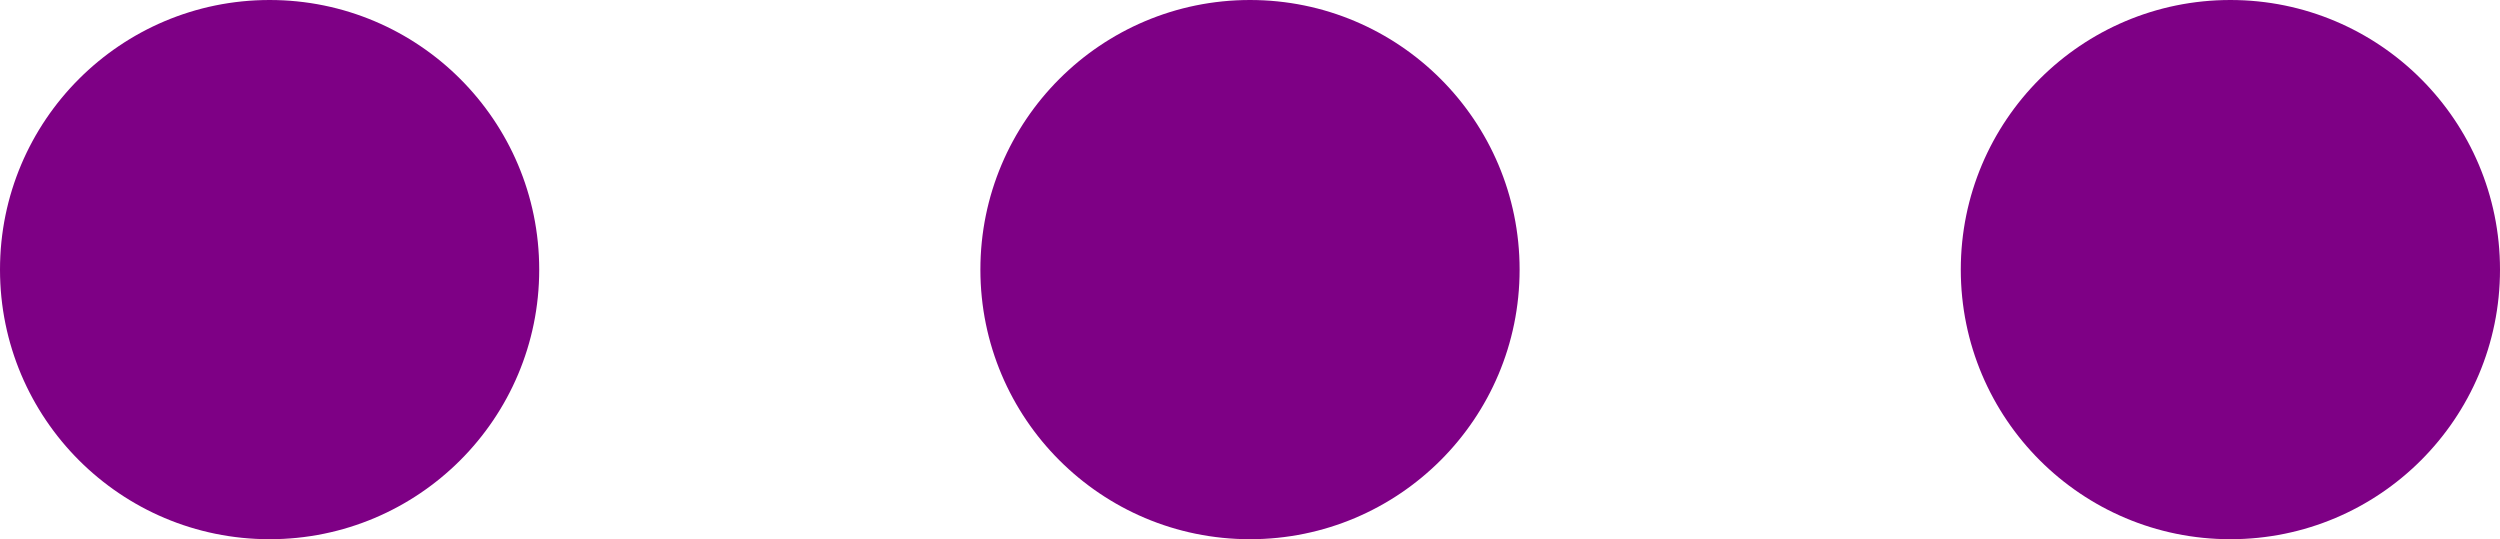 <?xml version="1.0" encoding="UTF-8"?> <svg xmlns="http://www.w3.org/2000/svg" width="51" height="11" viewBox="0 0 51 11" fill="none"> <path d="M5.5 11C8.538 11 11 8.538 11 5.5C11 2.462 8.538 0 5.5 0C2.462 0 0 2.462 0 5.5C0 8.538 2.462 11 5.5 11Z" fill="#7E0085"></path> <path d="M25.5 11C28.538 11 31 8.538 31 5.5C31 2.462 28.538 0 25.5 0C22.462 0 20 2.462 20 5.5C20 8.538 22.462 11 25.5 11Z" fill="#7E0085"></path> <path d="M45.5 11C48.538 11 51 8.538 51 5.5C51 2.462 48.538 0 45.5 0C42.462 0 40 2.462 40 5.5C40 8.538 42.462 11 45.5 11Z" fill="#7E0085"></path> </svg> 